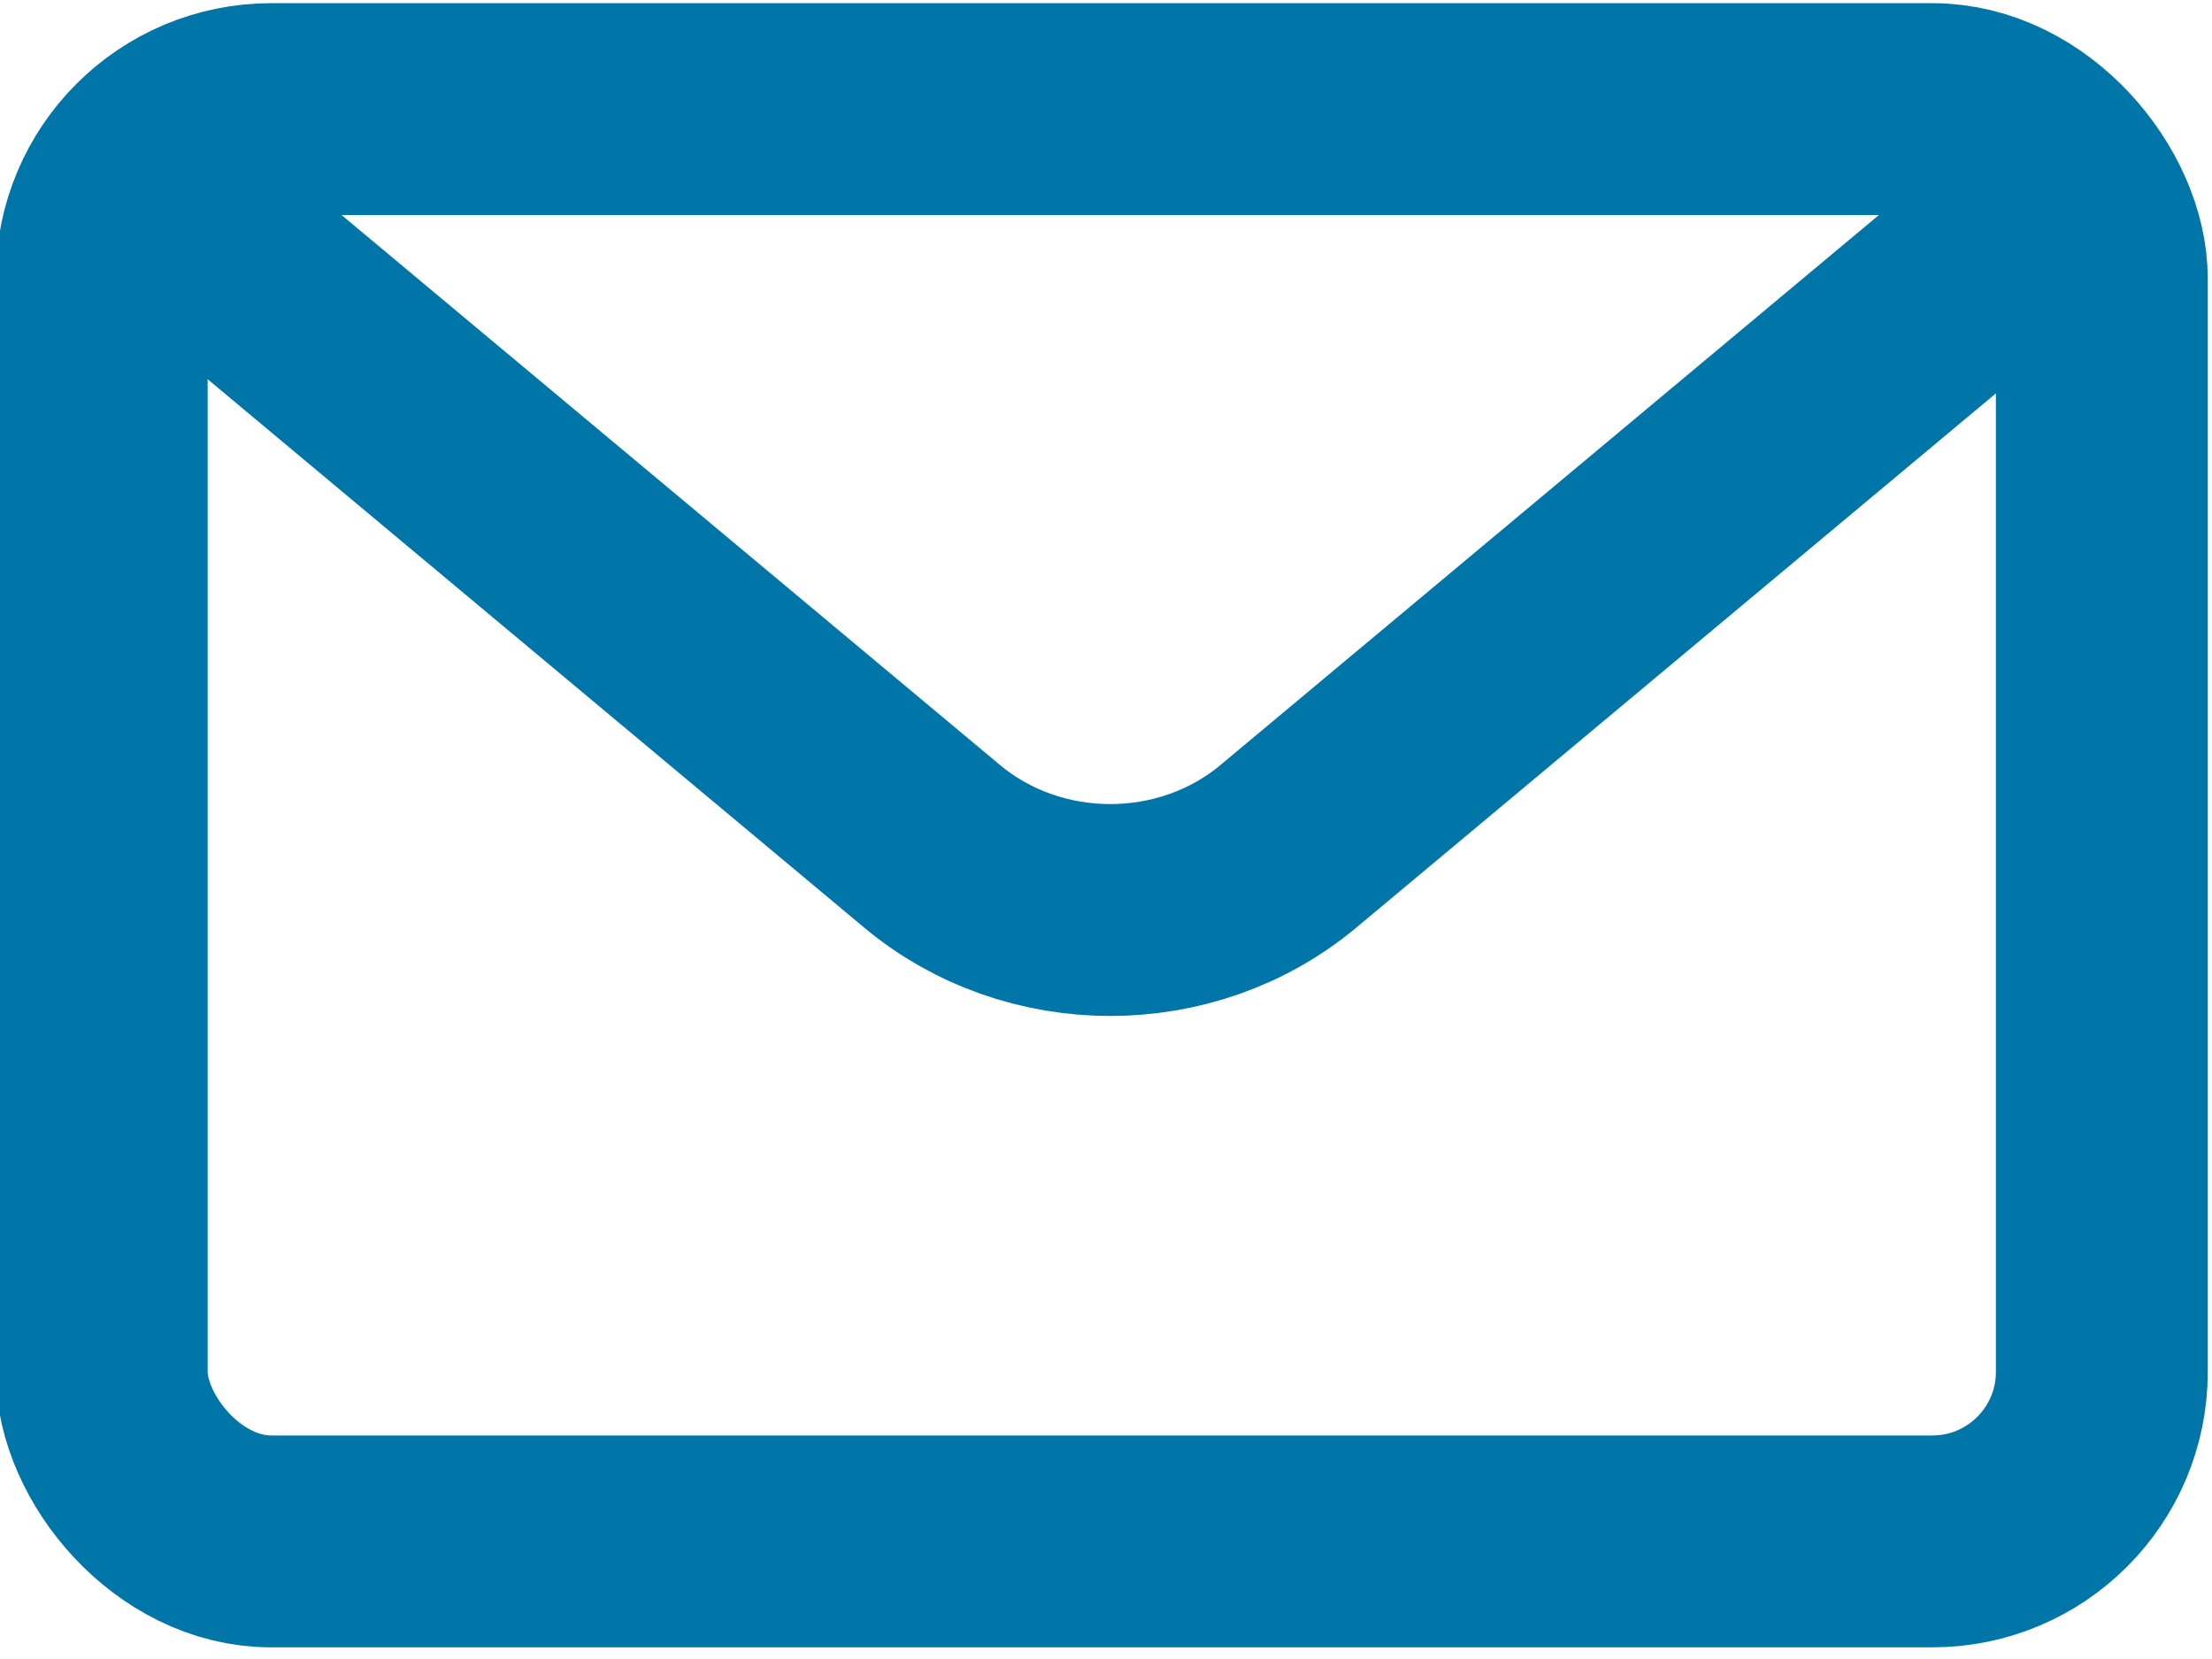 <?xml version="1.0" encoding="UTF-8"?>
<svg id="Layer_1" xmlns="http://www.w3.org/2000/svg" width=".4in" height=".3in" version="1.1" viewBox="0 0 26.1 19.4">
  <!-- Generator: Adobe Illustrator 29.5.1, SVG Export Plug-In . SVG Version: 2.1.0 Build 141)  -->
  <defs>
    <style>
      .st0 {
        fill: none;
        stroke: #0076a8;
        stroke-linecap: round;
        stroke-linejoin: round;
        stroke-width: 2.5px;
      }
    </style>
  </defs>
  <g id="MAIL">
    <rect id="Rectangle_795" class="st0" x="1.2" y="1.2" width="23.6" height="16.9" rx="2" ry="2"/>
    <path id="Path_591" class="st0" d="M23.7,2.8l-8.5,7.1c-1.2,1-3,1-4.2,0L2.5,2.8"/>
  </g>
</svg>
